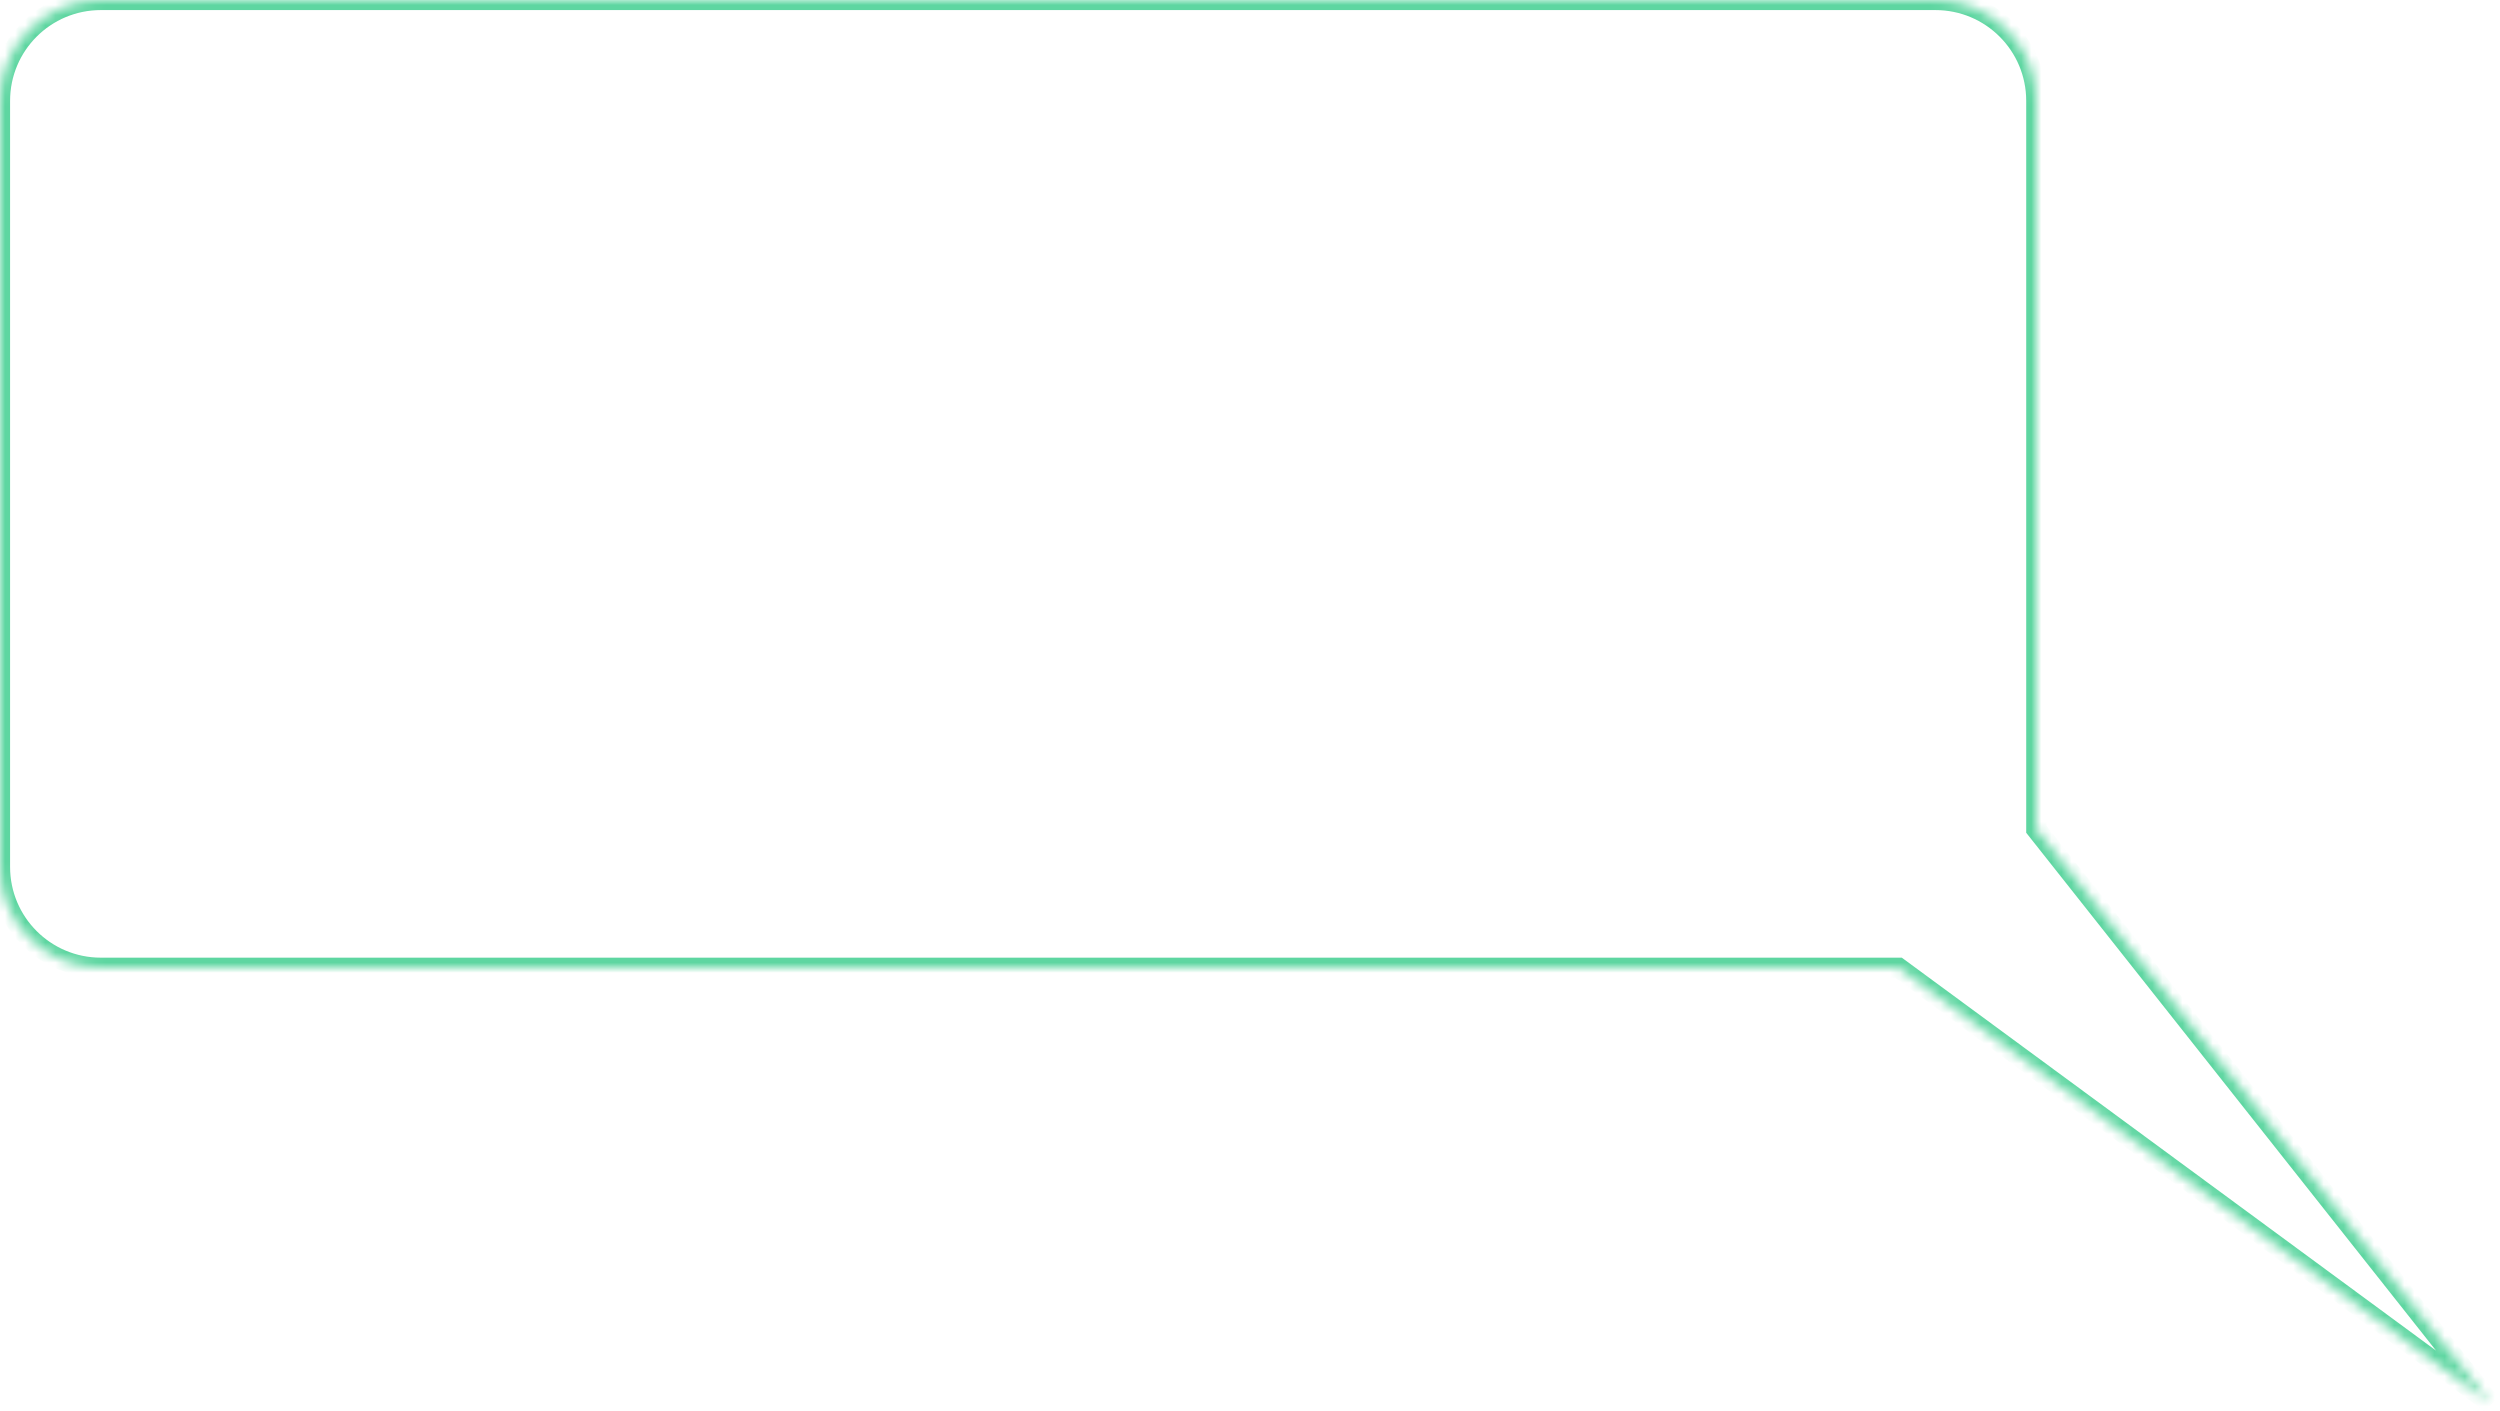 <?xml version="1.0" encoding="UTF-8"?> <svg xmlns="http://www.w3.org/2000/svg" width="248" height="140" viewBox="0 0 248 140" fill="none"> <mask id="path-1-inside-1_109_164" fill="white"> <path fill-rule="evenodd" clip-rule="evenodd" d="M10 0C4.477 0 0 4.477 0 10V86C0 91.523 4.477 96 10 96H188.331L247.061 139.198L202 82.263V10C202 4.477 197.523 0 192 0H10Z"></path> </mask> <path d="M188.331 96L188.923 95.194L188.659 95H188.331V96ZM247.061 139.198L246.468 140.004L247.845 138.577L247.061 139.198ZM202 82.263H201V82.611L201.216 82.883L202 82.263ZM1 10C1 5.029 5.029 1 10 1V-1C3.925 -1 -1 3.925 -1 10H1ZM1 86V10H-1V86H1ZM10 95C5.029 95 1 90.971 1 86H-1C-1 92.075 3.925 97 10 97V95ZM188.331 95H10V97H188.331V95ZM247.653 138.392L188.923 95.194L187.738 96.806L246.468 140.004L247.653 138.392ZM201.216 82.883L246.277 139.819L247.845 138.577L202.784 81.642L201.216 82.883ZM201 10V82.263H203V10H201ZM192 1C196.971 1 201 5.029 201 10H203C203 3.925 198.075 -1 192 -1V1ZM10 1H192V-1H10V1Z" fill="#5ED6A1" mask="url(#path-1-inside-1_109_164)"></path> </svg> 